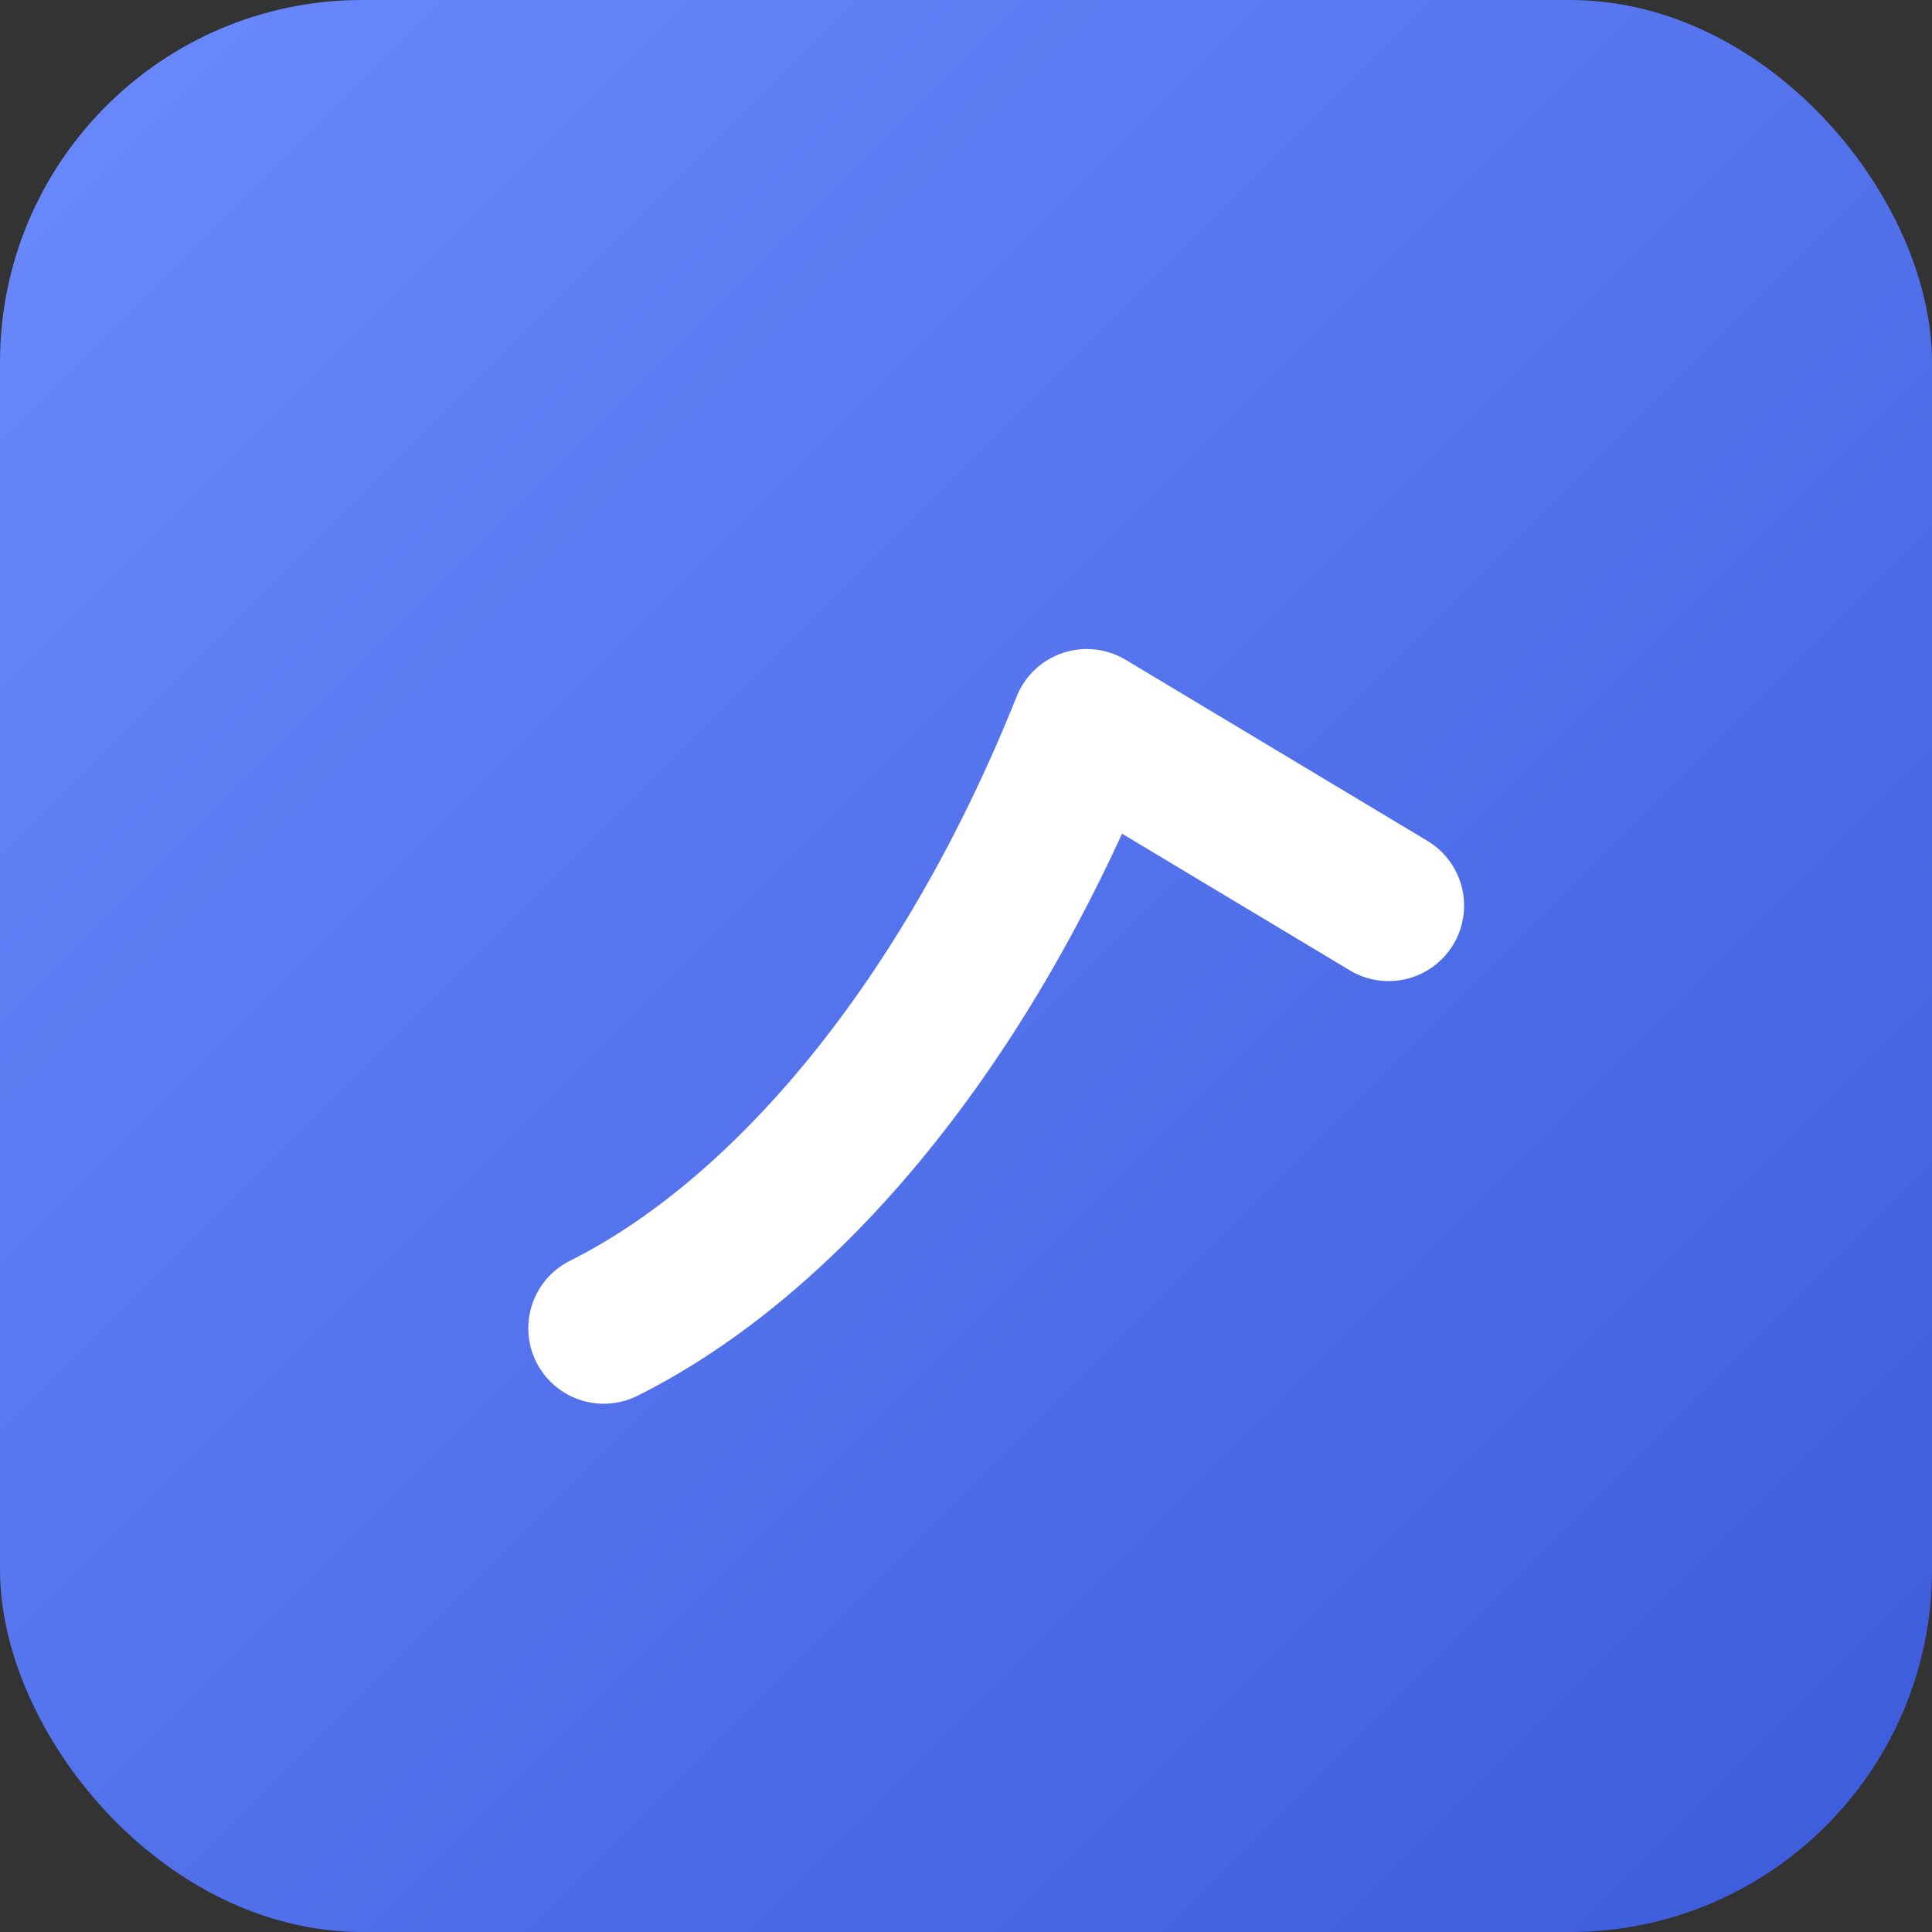 <svg xmlns="http://www.w3.org/2000/svg" viewBox="0 0 64 64">
  <rect x="0" y="0" width="64" height="64" fill="#333333" stroke="none"/>
  <defs>
    <linearGradient id="g" x1="0" y1="0" x2="1" y2="1">
      <stop offset="0" stop-color="#6b8afd" />
      <stop offset="1" stop-color="#3b5bdb" />
    </linearGradient>
  </defs>
  <rect width="64" height="64" rx="12" fill="url(#g)" />
  <path
    d="M20 44c6-3 12-10 16-20l10 6"
    fill="none"
    stroke="#fff"
    stroke-width="5"
    stroke-linecap="round"
    stroke-linejoin="round"
  />
</svg>
